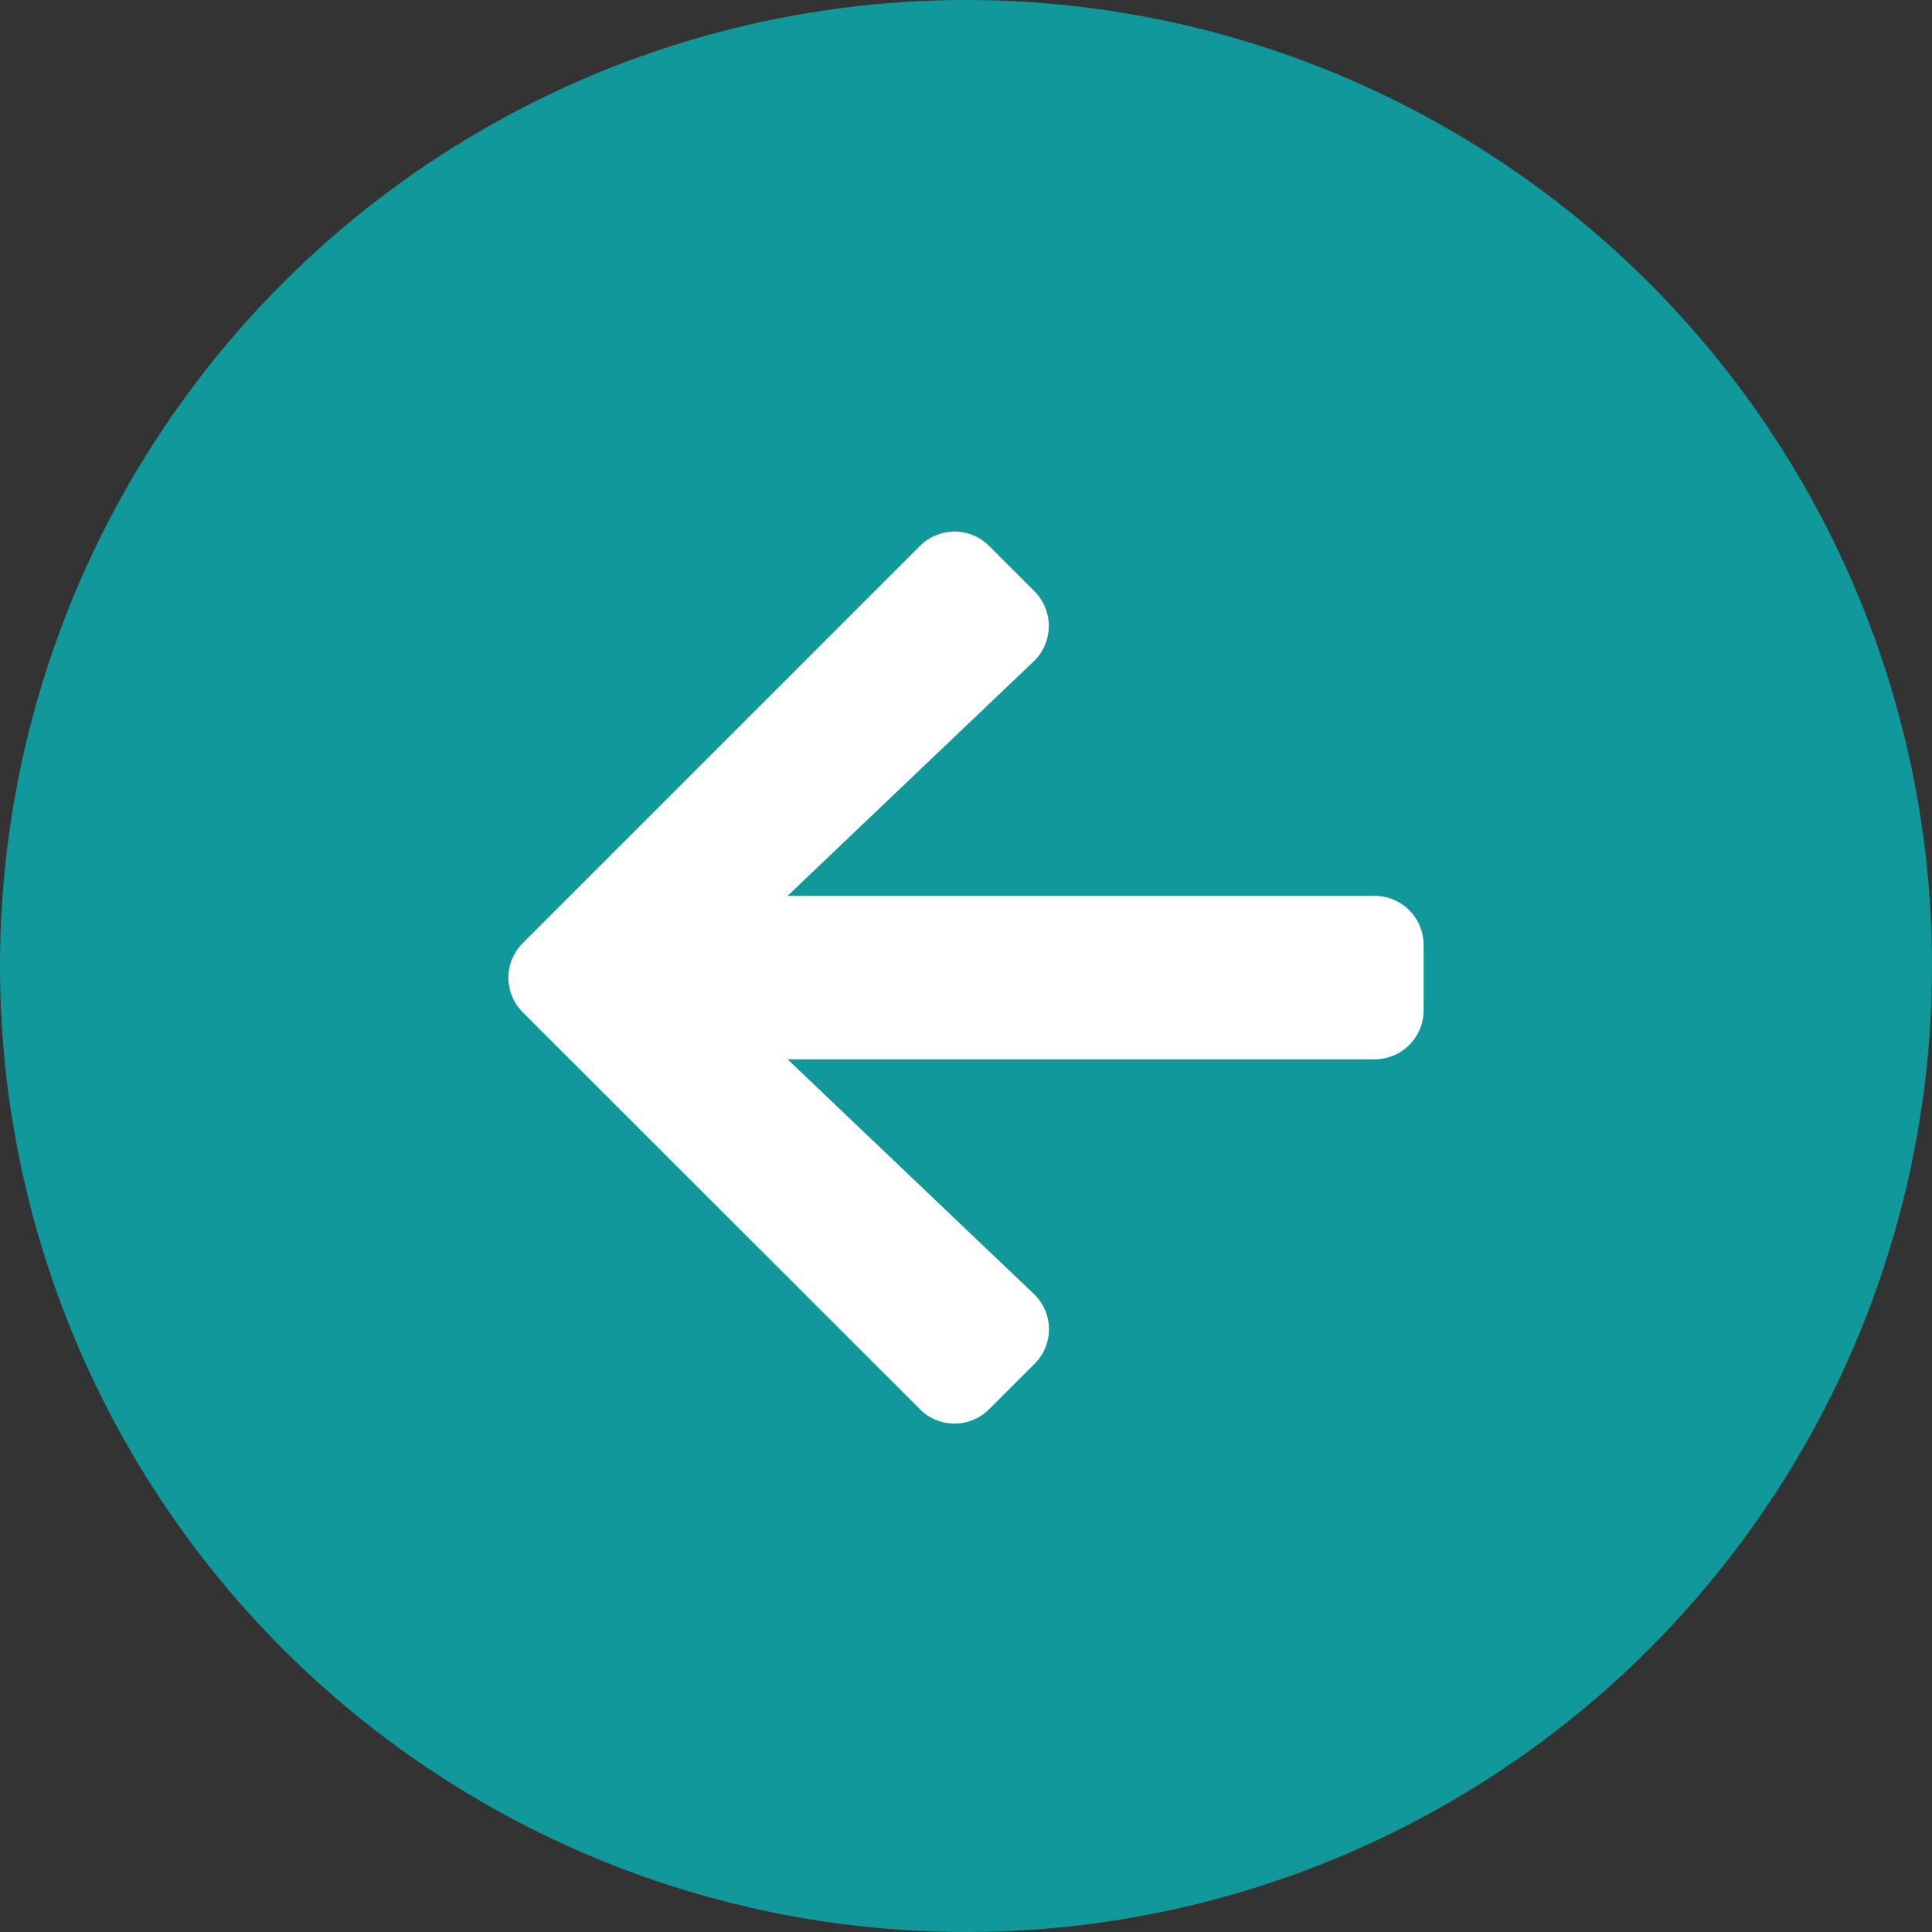 <svg xmlns="http://www.w3.org/2000/svg" width="38" height="38" viewBox="0 0 38 38">
  <rect x="0" y="0" width="38" height="38" fill="#333333" stroke="none"/>
  <g id="Group_44" data-name="Group 44" transform="translate(441 1473) rotate(180)">
    <circle id="Ellipse_8" data-name="Ellipse 8" cx="19" cy="19" r="19" transform="translate(403 1435)" fill="#11989a"/>
    <path id="Icon_awesome-arrow-right" data-name="Icon awesome-arrow-right" d="M7.653,3.822l.892-.892a.96.96,0,0,1,1.362,0l7.81,7.806a.96.96,0,0,1,0,1.362l-7.81,7.81a.96.96,0,0,1-1.362,0l-.892-.892a.965.965,0,0,1,.016-1.378l4.841-4.612H.964A.962.962,0,0,1,0,12.062V10.776a.962.962,0,0,1,.964-.964H12.51L7.669,5.2A.958.958,0,0,1,7.653,3.822Z" transform="translate(413 1442.353)" fill="#fff"/>
  </g>
</svg>
